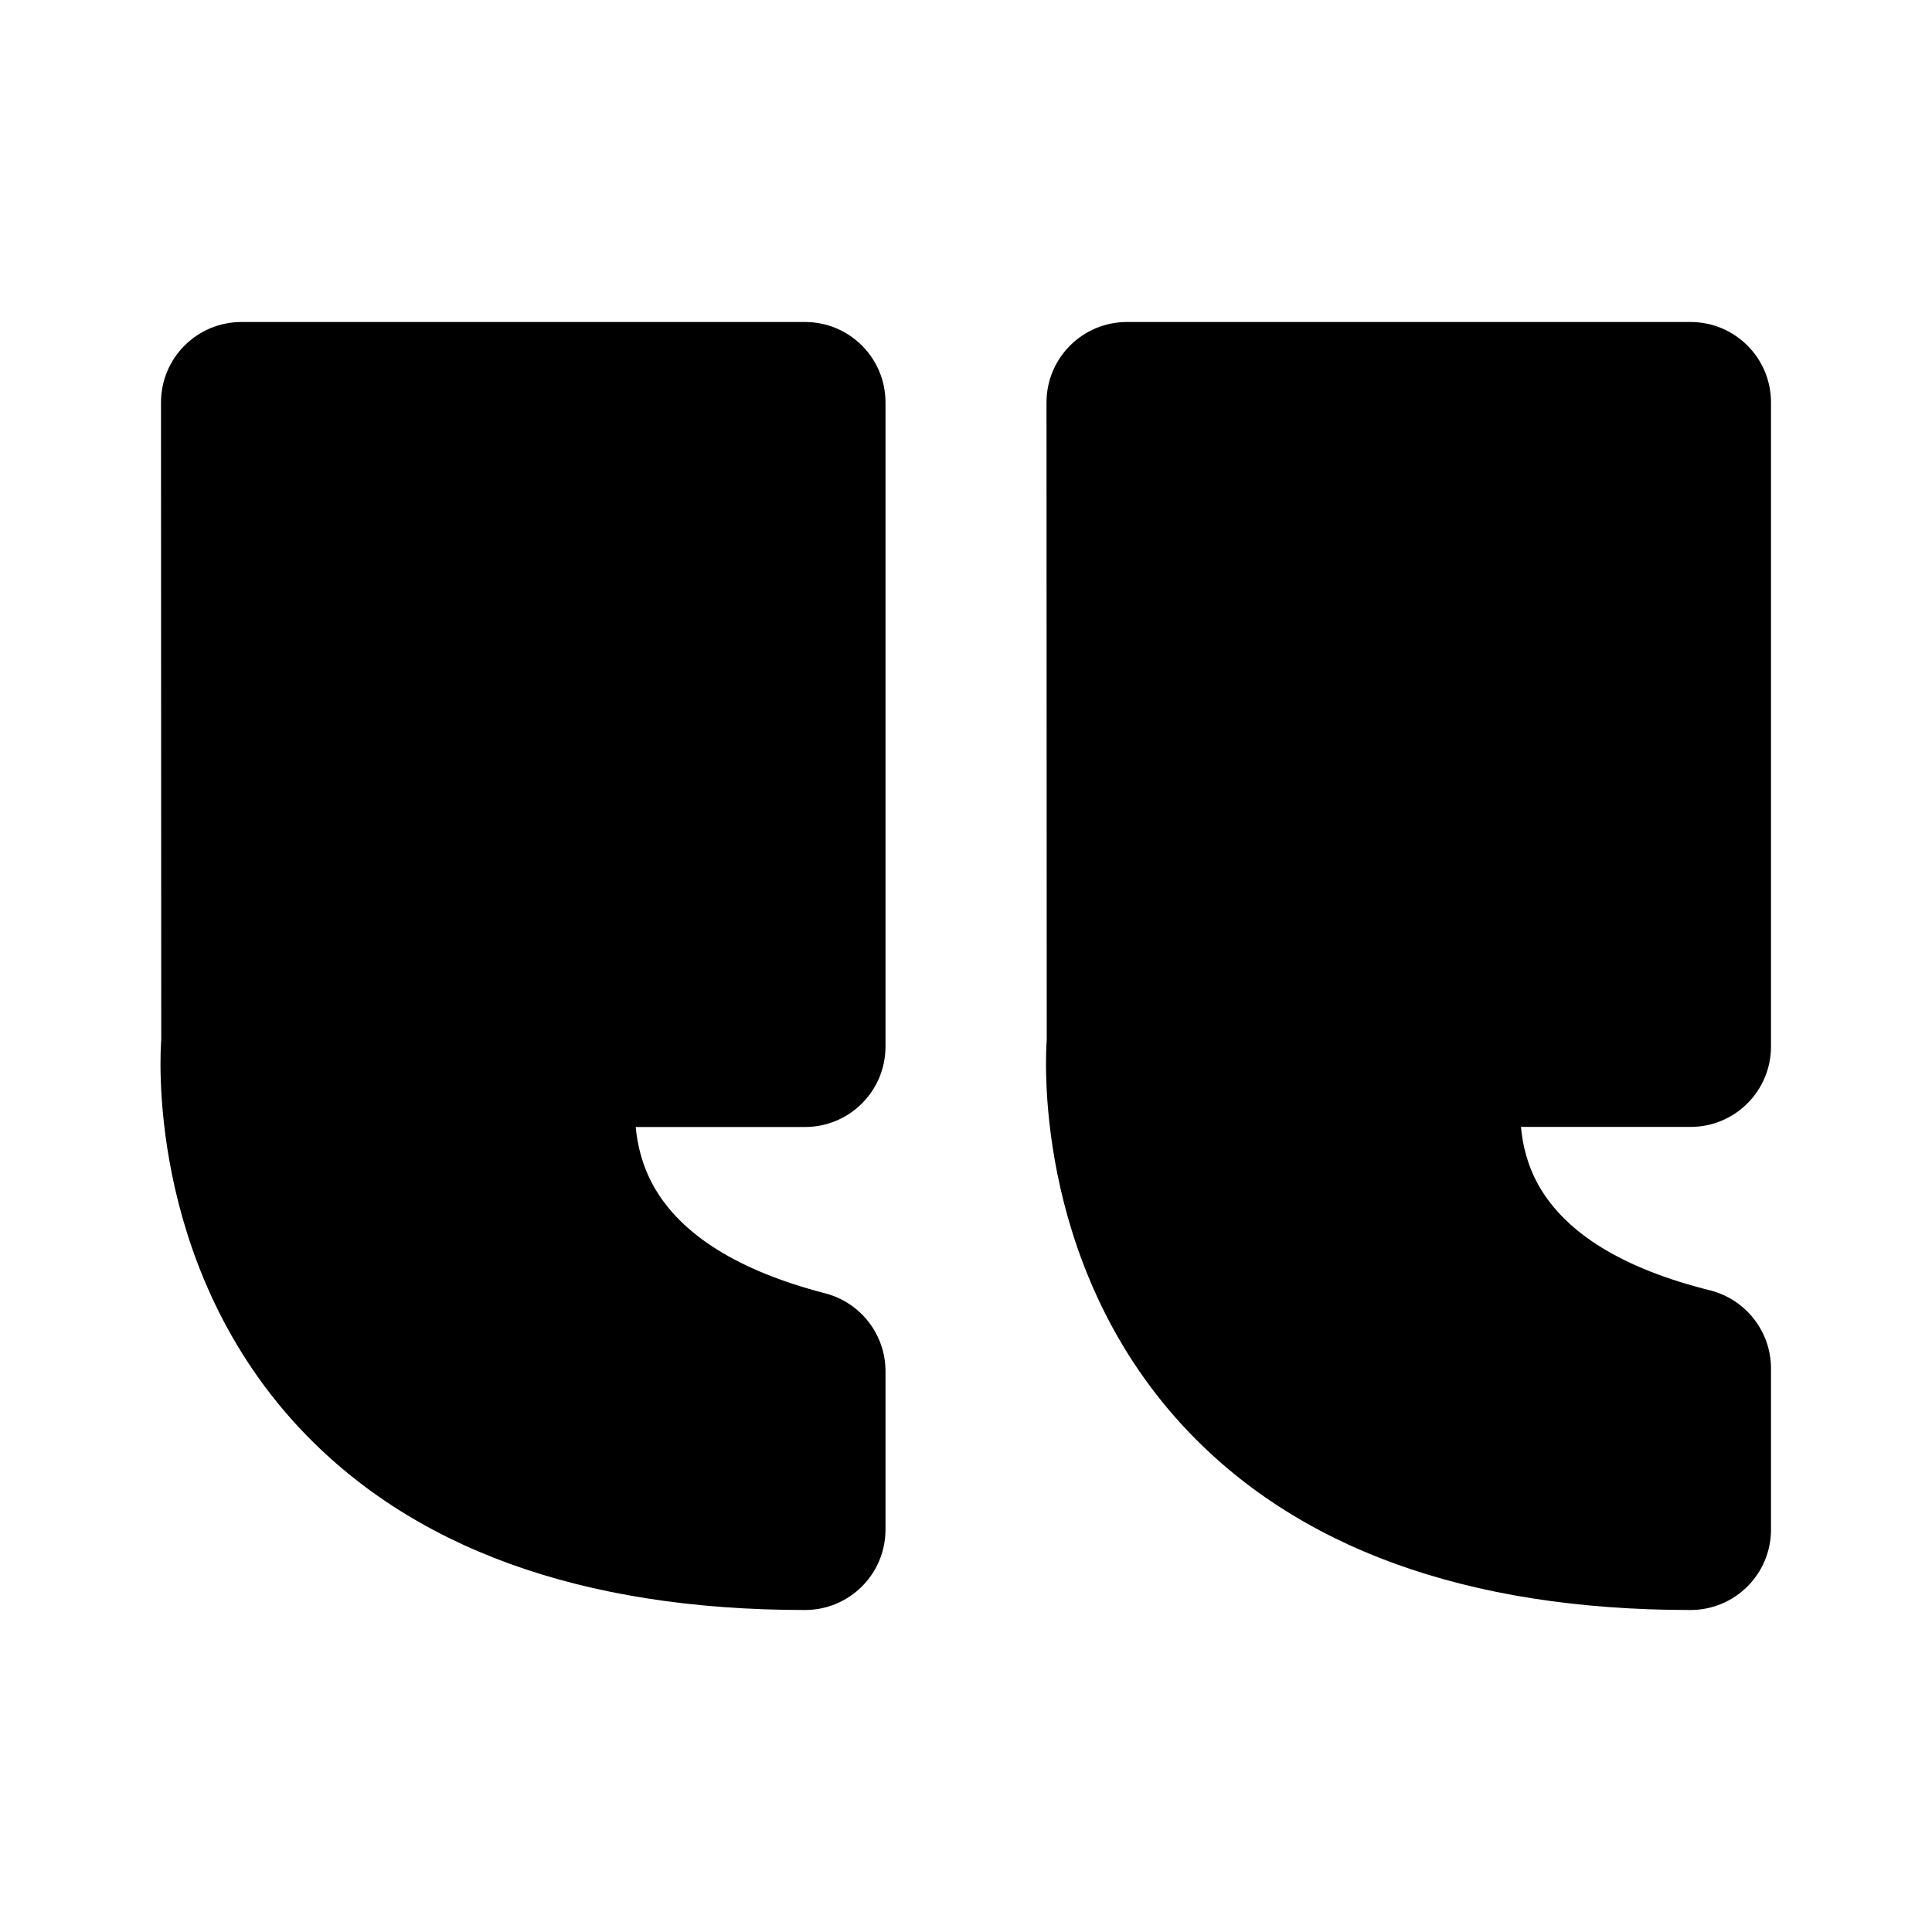 <svg xmlns="http://www.w3.org/2000/svg" width="24" height="24" viewBox="0 0 24 24"><path d="M21 4h-7c-.553 0-1 .447-1 1l.003 7.919c-.009.111-.199 2.741 1.688 4.789C16.094 19.229 18.217 20 21 20c.553 0 1-.447 1-1v-2c0-.459-.313-.859-.758-.971-1.075-.268-1.791-.706-2.128-1.303-.14-.248-.2-.503-.22-.727H21c.553 0 1-.447 1-1V5C22 4.447 21.553 4 21 4zM3.691 17.708C5.094 19.229 7.217 20 10 20c.553 0 1-.447 1-1v-1.966c0-.456-.309-.854-.75-.968-1.074-.278-1.791-.726-2.13-1.33C7.979 14.484 7.918 14.226 7.897 14H10c.553 0 1-.447 1-1V5c0-.553-.447-1-1-1H3C2.447 4 2 4.447 2 5l.003 7.919C1.994 13.03 1.804 15.66 3.691 17.708z"/></svg>
